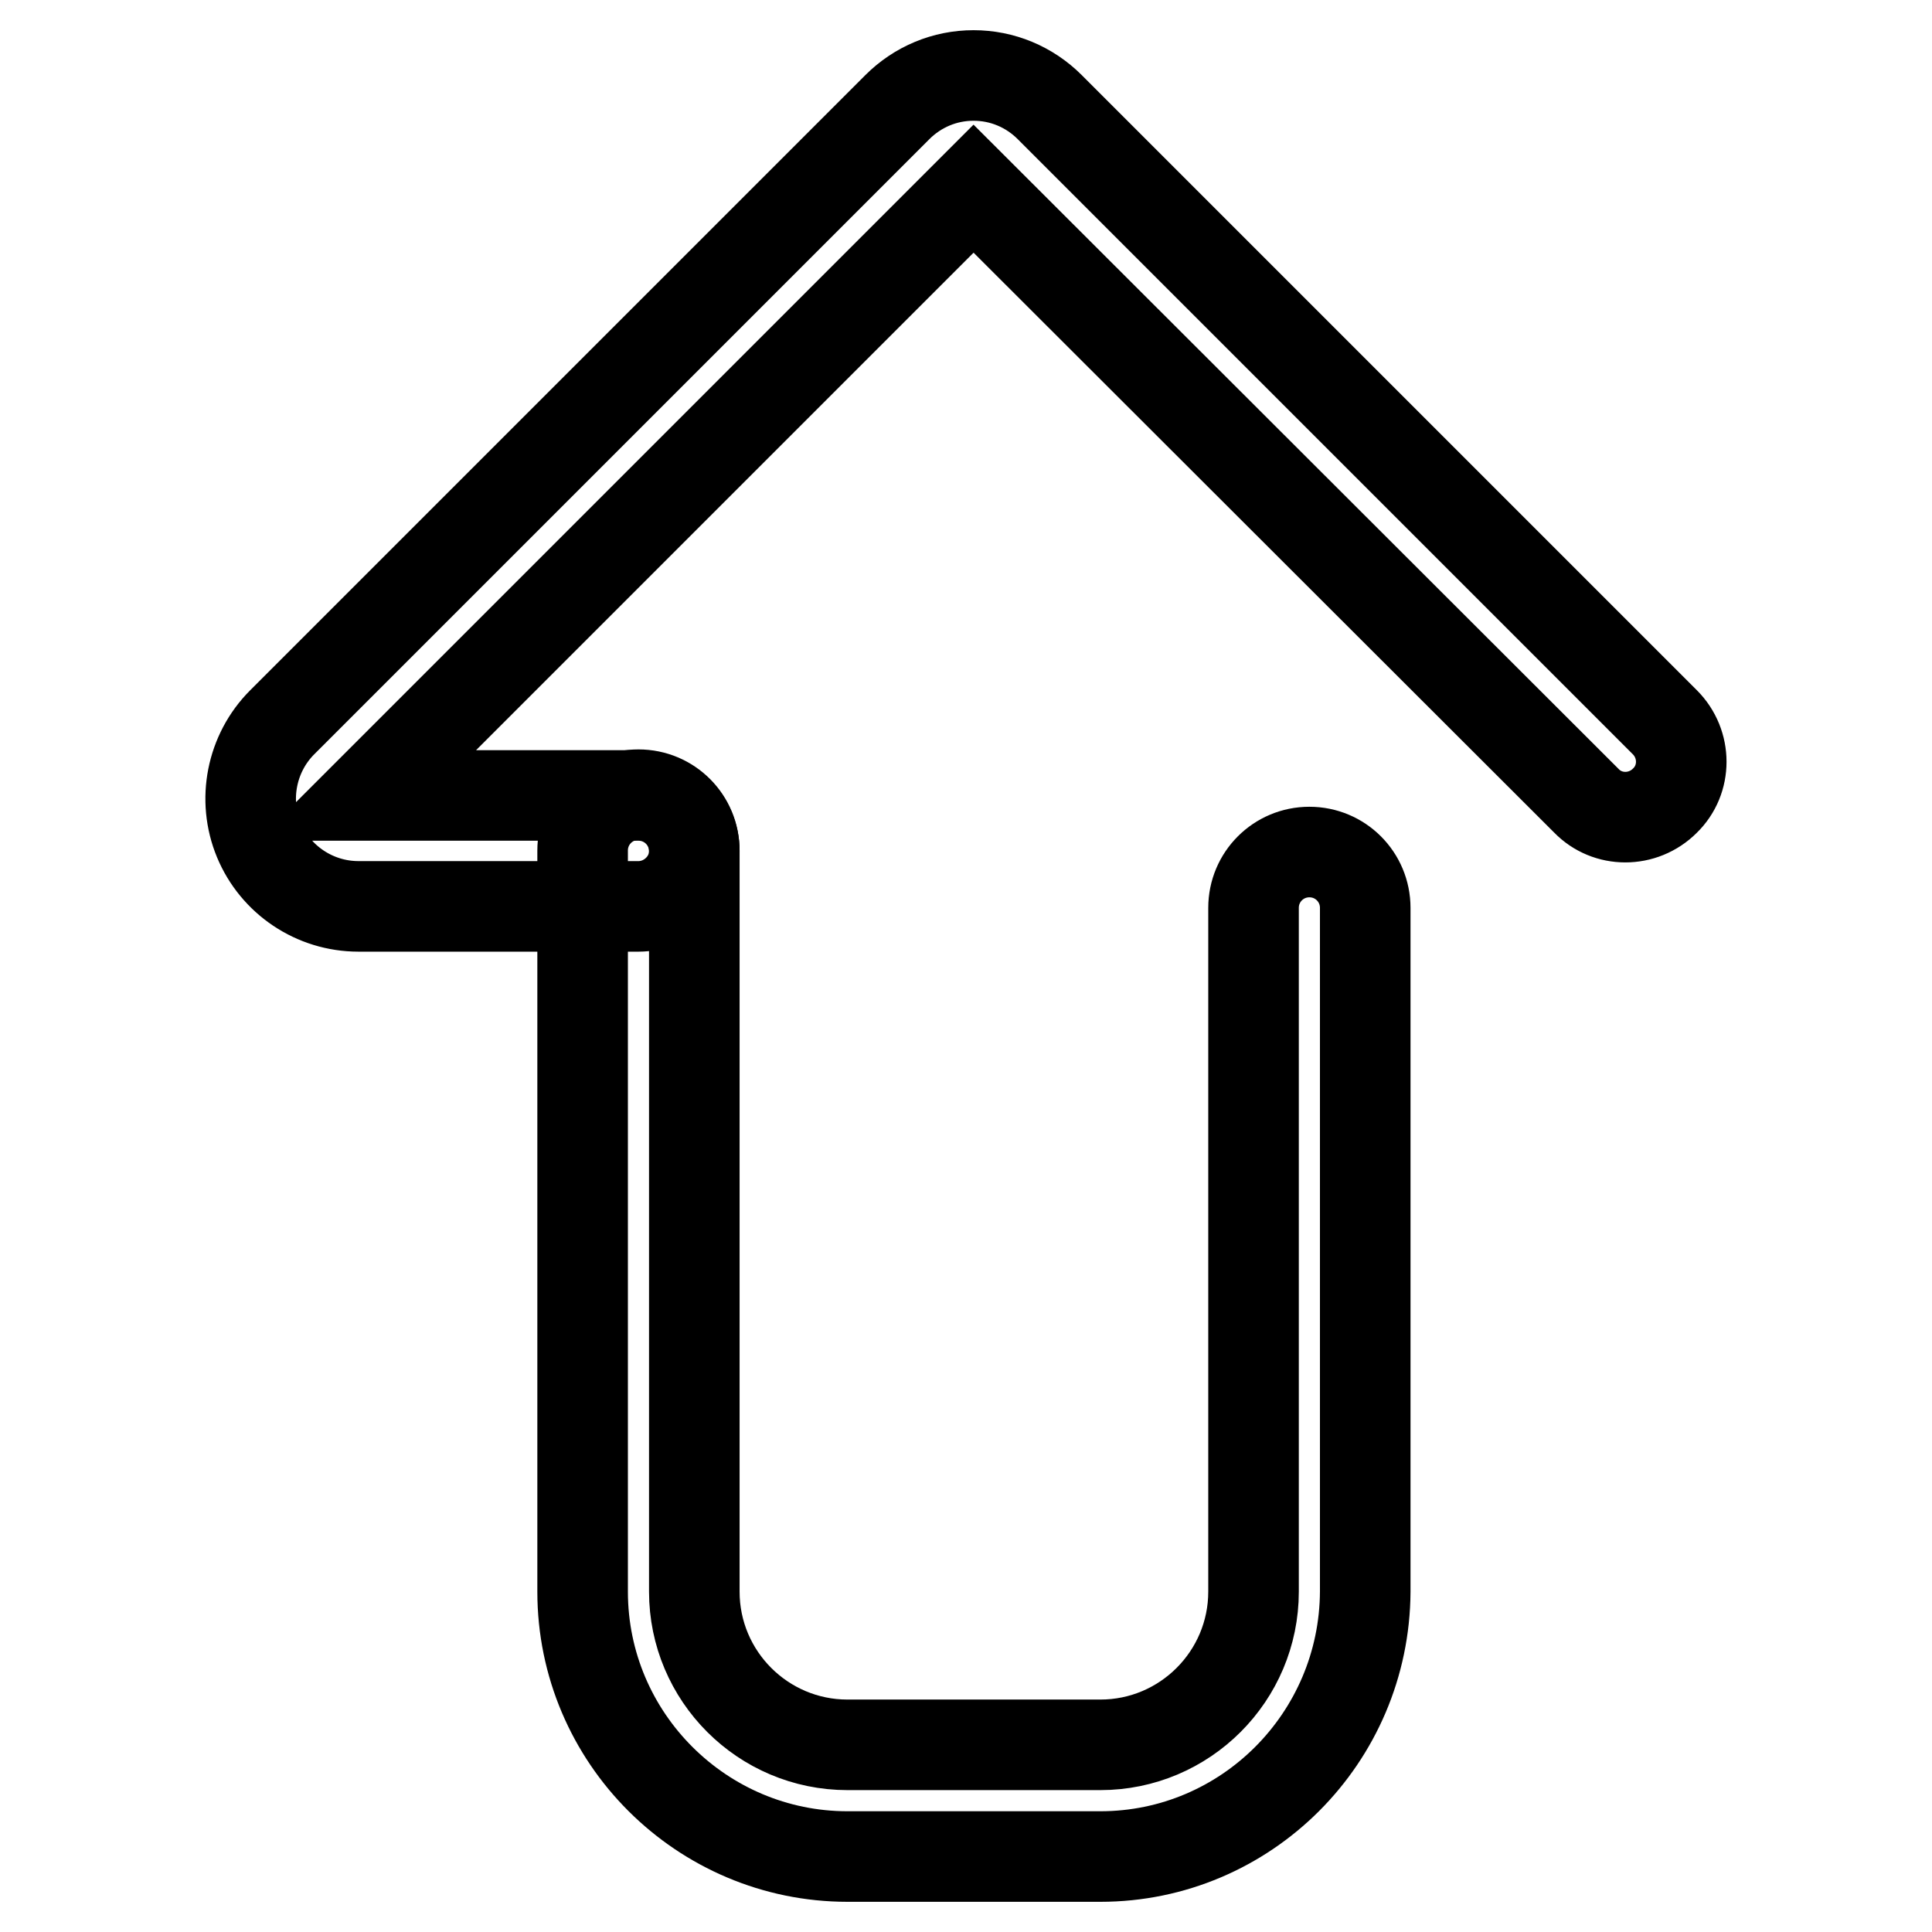 <?xml version="1.0" encoding="utf-8"?>
<!-- Svg Vector Icons : http://www.onlinewebfonts.com/icon -->
<!DOCTYPE svg PUBLIC "-//W3C//DTD SVG 1.1//EN" "http://www.w3.org/Graphics/SVG/1.1/DTD/svg11.dtd">
<svg version="1.1" xmlns="http://www.w3.org/2000/svg" xmlns:xlink="http://www.w3.org/1999/xlink" x="0px" y="0px" viewBox="0 0 256 256" enable-background="new 0 0 256 256" xml:space="preserve">
<g> <path stroke-width="12" fill-opacity="0" stroke="#000000"  d="M145.8,246h-33.5c-19.3,0-35.1-15.7-35.1-35.1v-98.2c0-4.1,3.3-7.4,7.4-7.4c4.1,0,7.4,3.3,7.4,7.4v98.2 c0,11.2,9.1,20.3,20.3,20.3h33.5c11.2,0,20.3-9.1,20.3-20.3v-90.6c0-4.1,3.3-7.4,7.4-7.4s7.4,3.3,7.4,7.4v90.6 C180.8,230.3,165.1,246,145.8,246z"/> <path stroke-width="12" fill-opacity="0" stroke="#000000"  d="M84.6,120.1H47.5c-5.8,0-11-3.5-13.2-8.8s-1-11.5,3.1-15.6l81.5-81.5c2.7-2.7,6.3-4.2,10.1-4.2 c3.8,0,7.4,1.5,10.1,4.2l81.5,81.5c2.9,2.9,2.9,7.6,0,10.4c-2.9,2.9-7.6,2.9-10.4,0L129,25l-80.4,80.4h36c4.1,0,7.4,3.3,7.4,7.4 C92,116.8,88.6,120.1,84.6,120.1z"/></g>
</svg>